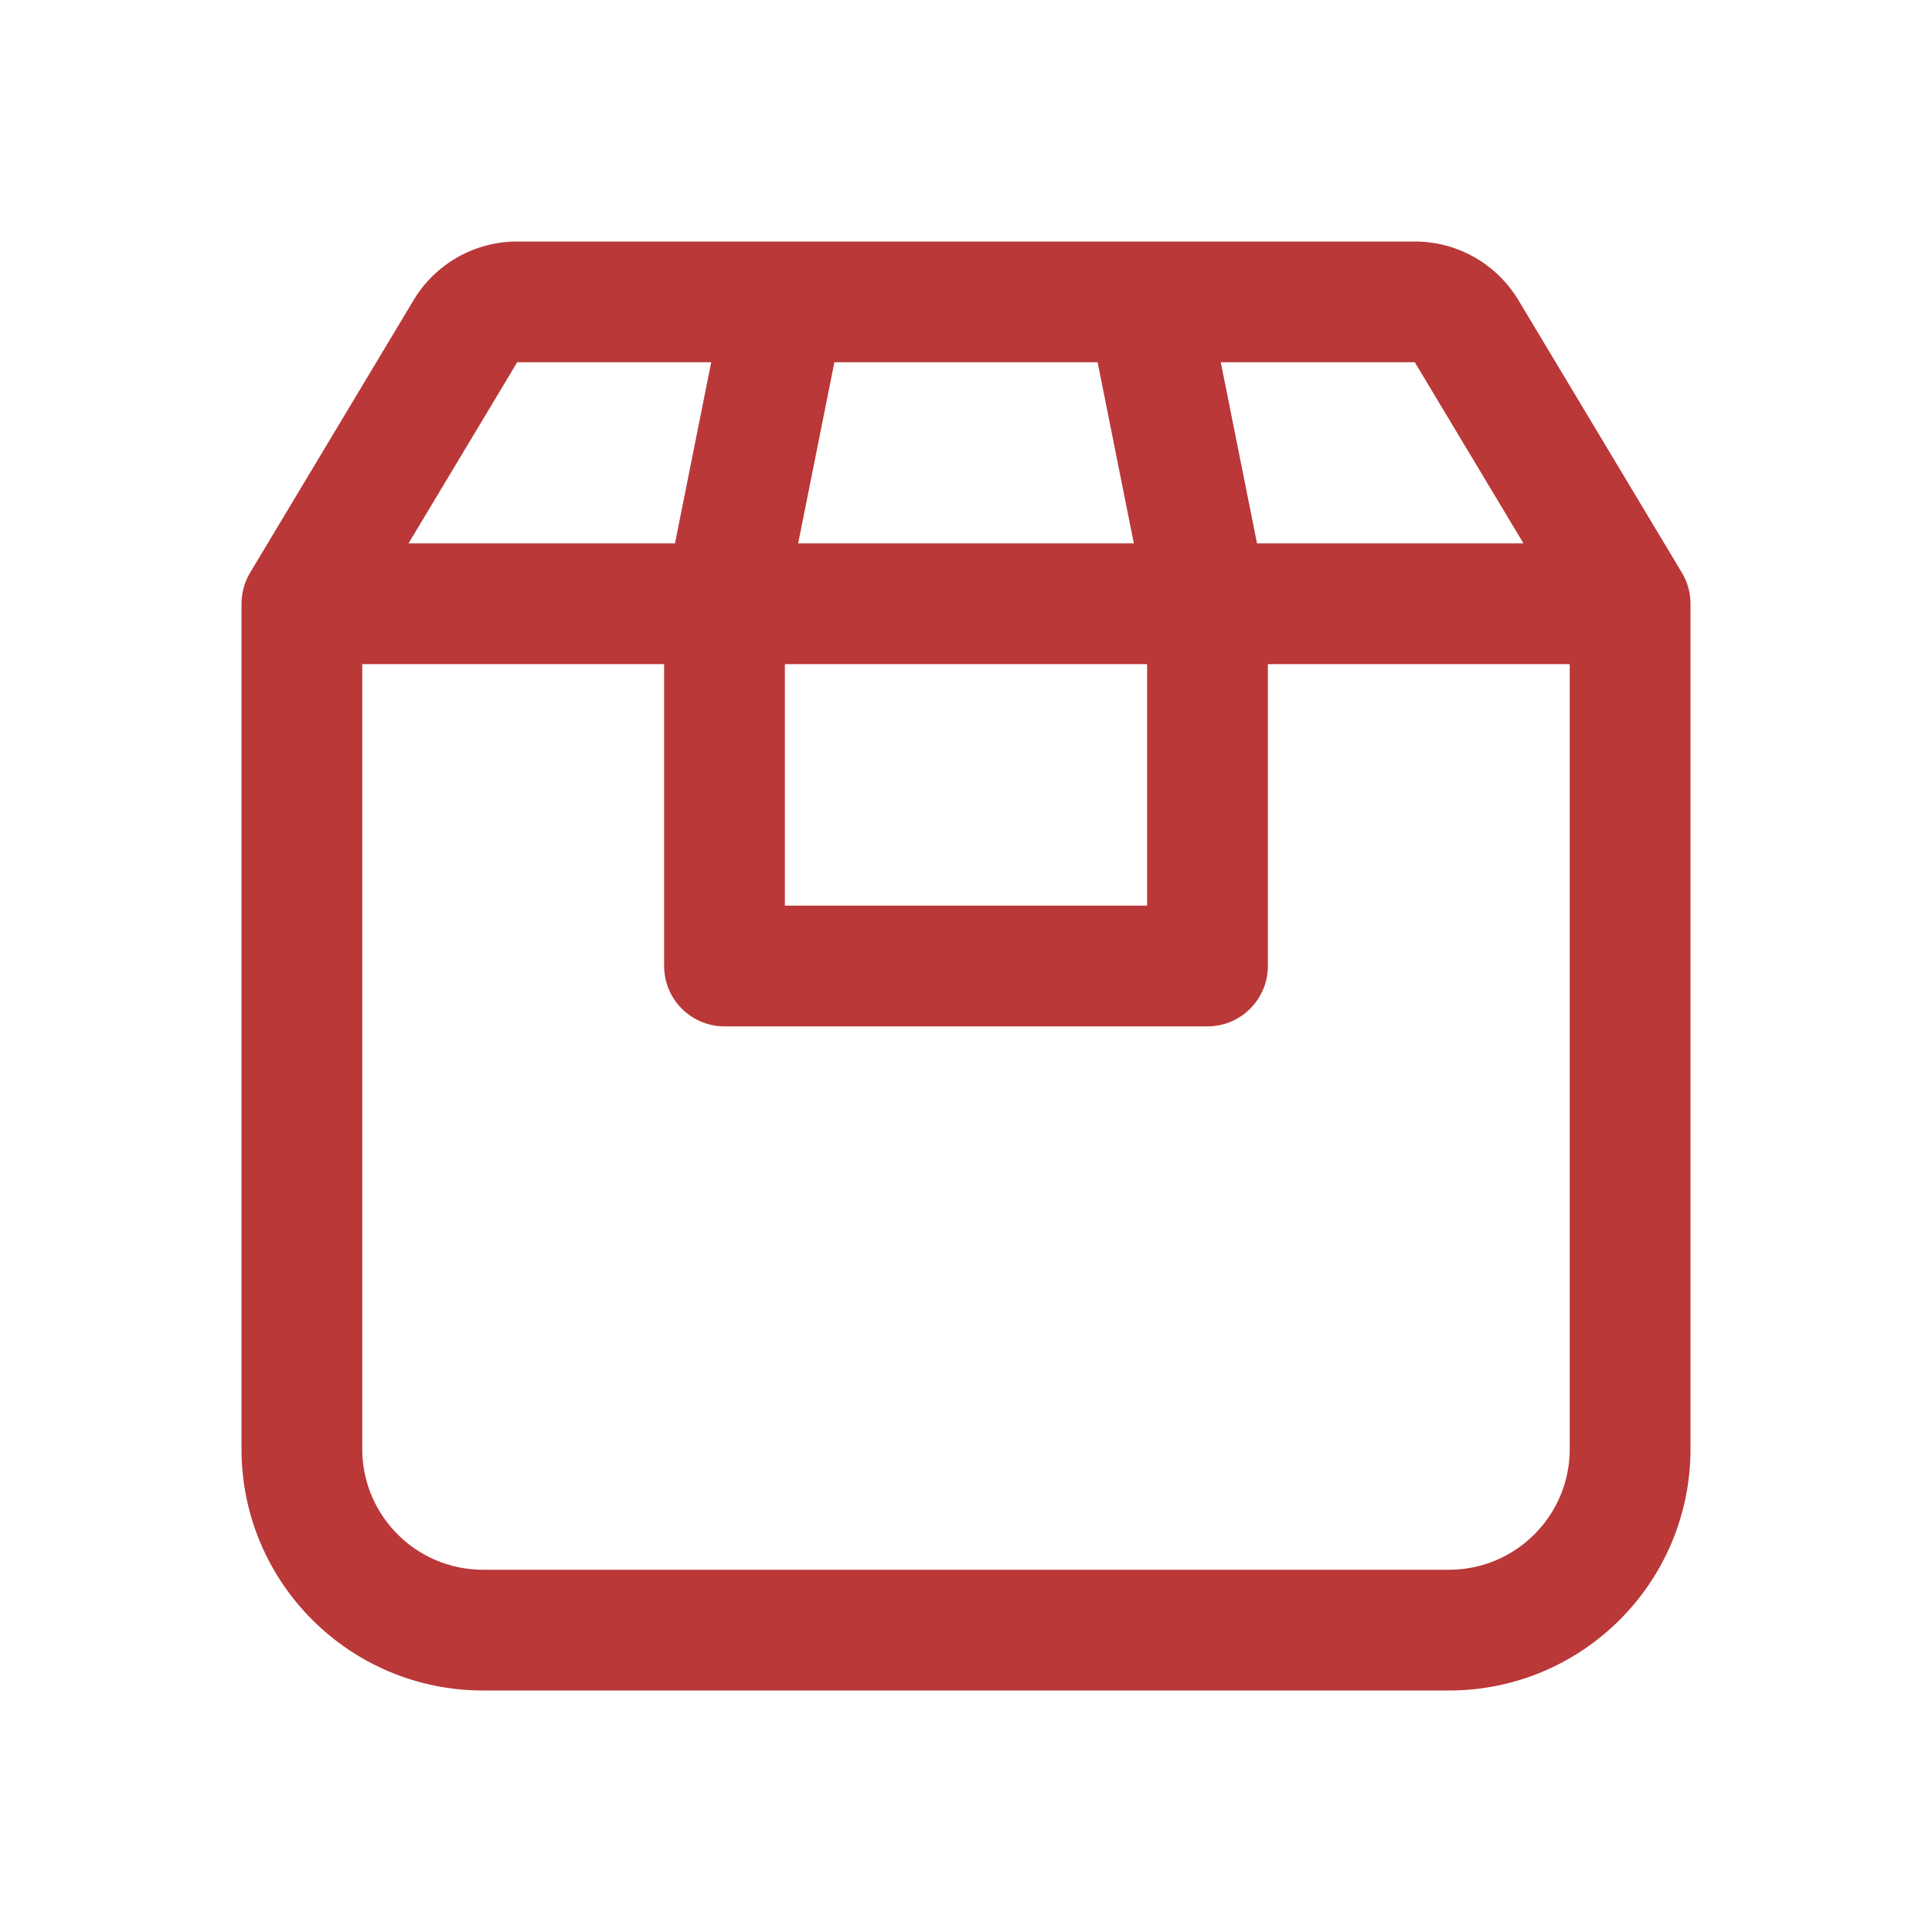 <svg width="24" height="24" viewBox="0 0 24 24" fill="none" xmlns="http://www.w3.org/2000/svg">
<path fill-rule="evenodd" clip-rule="evenodd" d="M6.425 3C5.898 3 5.409 3.276 5.138 3.728L3.107 7.114C3.037 7.231 3 7.364 3 7.5V18C3 19.657 4.343 21 6 21H18C19.657 21 21 19.657 21 18V7.5C21 7.364 20.963 7.231 20.893 7.114L18.862 3.728C18.59 3.276 18.102 3 17.575 3H6.425ZM15.165 4.5H17.575L18.925 6.75H15.615L15.165 4.5ZM13.635 4.5H10.365L9.915 6.75H14.085L13.635 4.5ZM14.25 8.25H9.75V11.25H14.25V8.25ZM8.385 6.75L8.835 4.5H6.425L5.075 6.75H8.385ZM8.25 8.25V12C8.25 12.414 8.586 12.75 9 12.75H15C15.414 12.75 15.75 12.414 15.75 12V8.25H19.5V18C19.5 18.828 18.828 19.5 18 19.5H6C5.172 19.5 4.5 18.828 4.5 18V8.25H8.25Z" fill="#BA3838"/>
</svg>
